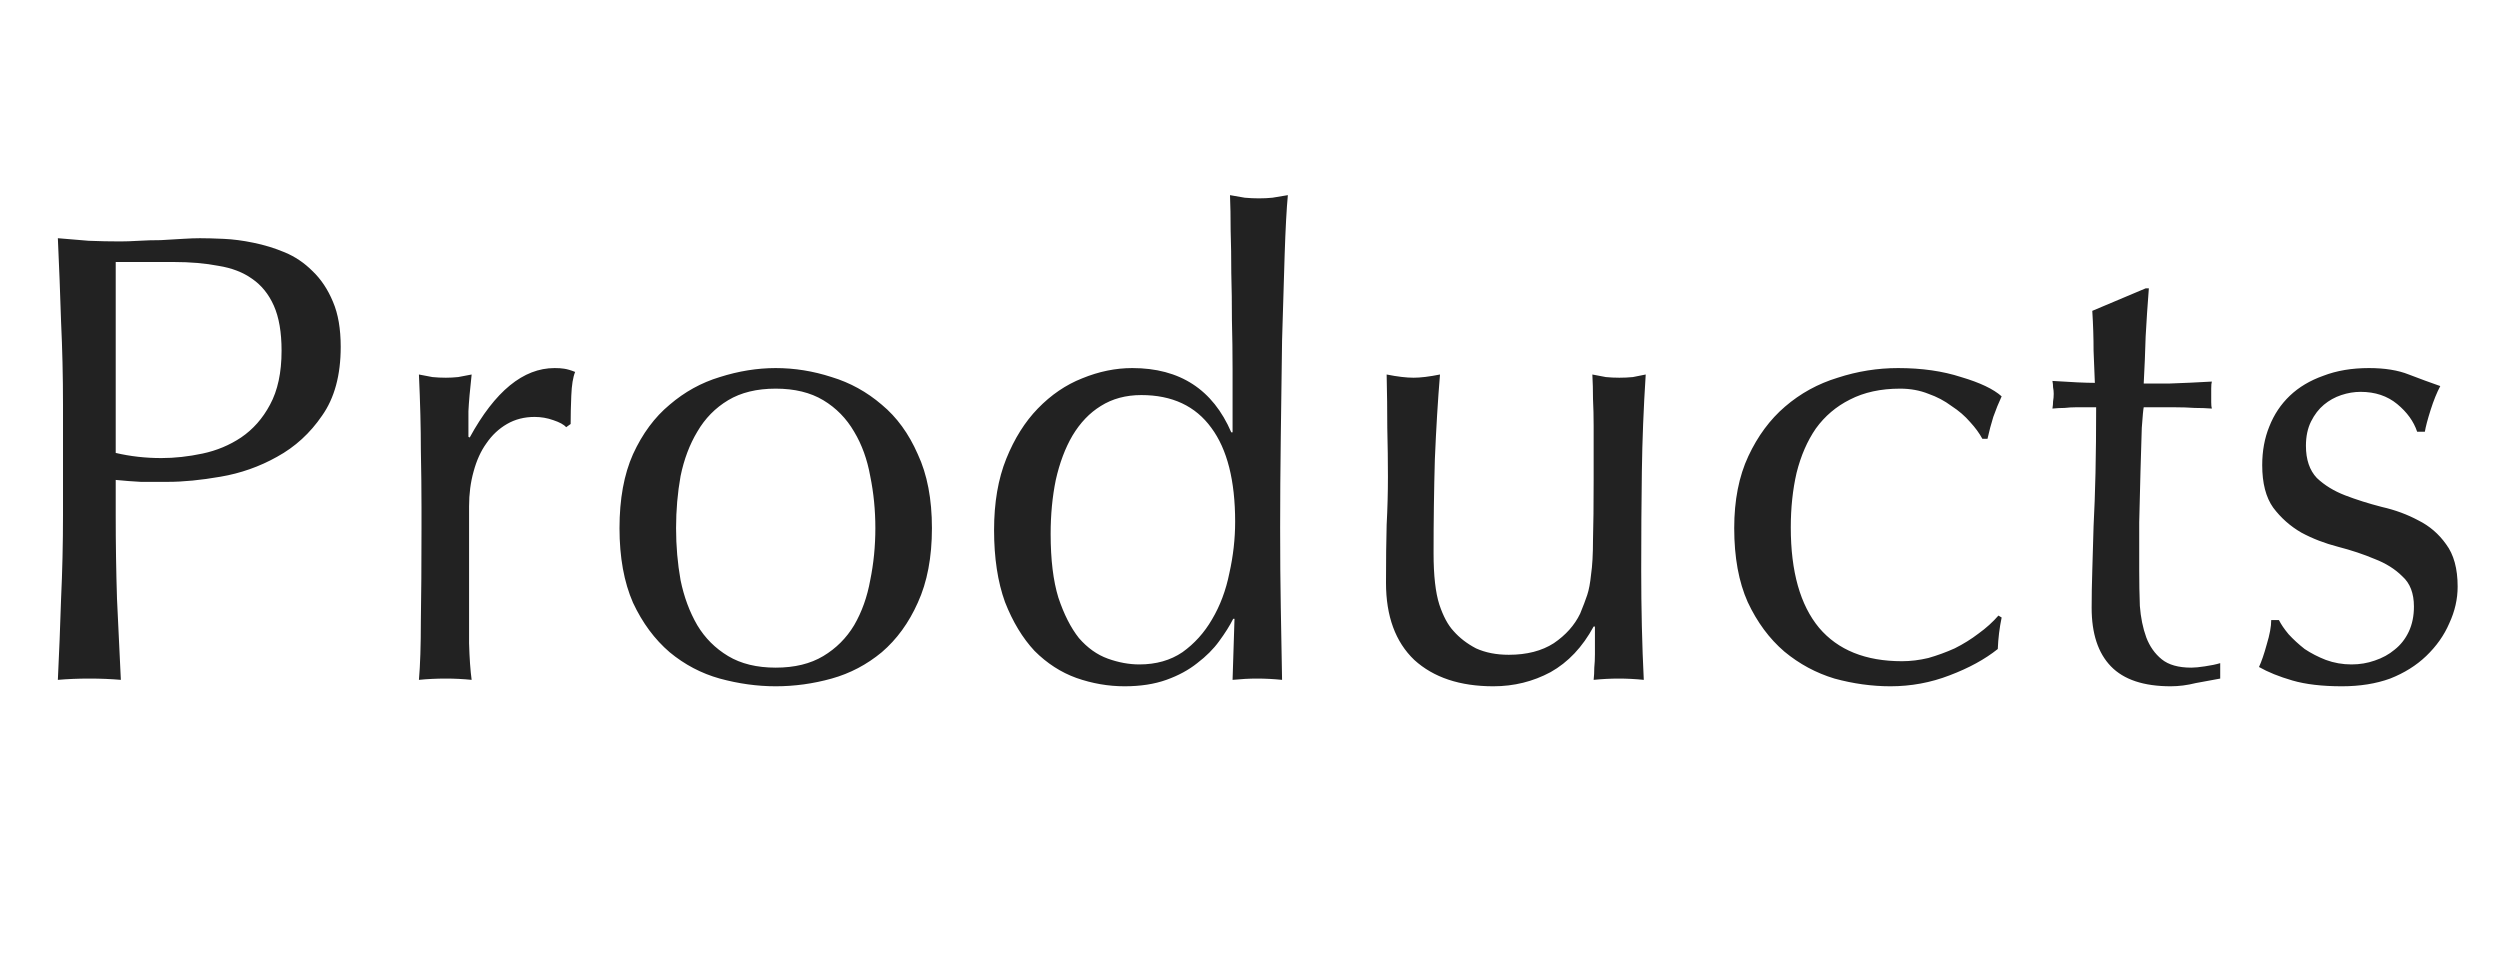 <svg width="70" height="27" viewBox="0 0 70 27" fill="none" xmlns="http://www.w3.org/2000/svg">
<path d="M3.24 12.682C3.648 12.778 4.074 12.826 4.518 12.826C4.89 12.826 5.274 12.784 5.67 12.7C6.066 12.616 6.426 12.466 6.75 12.25C7.086 12.022 7.356 11.716 7.56 11.332C7.776 10.936 7.884 10.432 7.884 9.82C7.884 9.304 7.812 8.884 7.668 8.56C7.524 8.236 7.32 7.984 7.056 7.804C6.804 7.624 6.492 7.504 6.12 7.444C5.748 7.372 5.328 7.336 4.86 7.336H3.24V12.682ZM1.764 11.332C1.764 10.54 1.746 9.766 1.71 9.01C1.686 8.242 1.656 7.462 1.62 6.67C1.908 6.694 2.196 6.718 2.484 6.742C2.784 6.754 3.078 6.76 3.366 6.76C3.51 6.76 3.684 6.754 3.888 6.742C4.092 6.73 4.296 6.724 4.5 6.724C4.716 6.712 4.92 6.7 5.112 6.688C5.304 6.676 5.466 6.67 5.598 6.67C5.778 6.67 6 6.676 6.264 6.688C6.528 6.7 6.804 6.736 7.092 6.796C7.392 6.856 7.686 6.946 7.974 7.066C8.262 7.186 8.52 7.36 8.748 7.588C8.988 7.816 9.18 8.104 9.324 8.452C9.468 8.788 9.54 9.208 9.54 9.712C9.54 10.504 9.366 11.146 9.018 11.638C8.682 12.13 8.262 12.514 7.758 12.79C7.266 13.066 6.738 13.252 6.174 13.348C5.622 13.444 5.13 13.492 4.698 13.492C4.422 13.492 4.17 13.492 3.942 13.492C3.714 13.48 3.48 13.462 3.24 13.438V14.428C3.24 15.22 3.252 16 3.276 16.768C3.312 17.536 3.348 18.292 3.384 19.036C3.108 19.012 2.814 19 2.502 19C2.19 19 1.896 19.012 1.62 19.036C1.656 18.292 1.686 17.536 1.71 16.768C1.746 16 1.764 15.22 1.764 14.428V11.332ZM15.852 11.962C15.792 11.89 15.672 11.824 15.492 11.764C15.324 11.704 15.15 11.674 14.97 11.674C14.682 11.674 14.424 11.74 14.196 11.872C13.968 12.004 13.776 12.184 13.62 12.412C13.464 12.628 13.344 12.892 13.26 13.204C13.176 13.504 13.134 13.828 13.134 14.176V16.156C13.134 16.96 13.134 17.578 13.134 18.01C13.146 18.43 13.17 18.772 13.206 19.036C12.966 19.012 12.726 19 12.486 19C12.222 19 11.97 19.012 11.73 19.036C11.766 18.628 11.784 18.076 11.784 17.38C11.796 16.672 11.802 15.808 11.802 14.788V14.212C11.802 13.744 11.796 13.204 11.784 12.592C11.784 11.98 11.766 11.278 11.73 10.486C11.862 10.51 11.988 10.534 12.108 10.558C12.228 10.57 12.354 10.576 12.486 10.576C12.594 10.576 12.708 10.57 12.828 10.558C12.948 10.534 13.074 10.51 13.206 10.486C13.158 10.918 13.128 11.26 13.116 11.512C13.116 11.764 13.116 12.004 13.116 12.232L13.152 12.25C13.86 10.954 14.652 10.306 15.528 10.306C15.636 10.306 15.726 10.312 15.798 10.324C15.882 10.336 15.984 10.366 16.104 10.414C16.044 10.558 16.008 10.78 15.996 11.08C15.984 11.368 15.978 11.632 15.978 11.872L15.852 11.962ZM18.93 14.788C18.93 15.292 18.972 15.778 19.056 16.246C19.152 16.714 19.308 17.134 19.524 17.506C19.74 17.866 20.028 18.154 20.388 18.37C20.748 18.586 21.192 18.694 21.72 18.694C22.248 18.694 22.692 18.586 23.052 18.37C23.412 18.154 23.7 17.866 23.916 17.506C24.132 17.134 24.282 16.714 24.366 16.246C24.462 15.778 24.51 15.292 24.51 14.788C24.51 14.284 24.462 13.798 24.366 13.33C24.282 12.862 24.132 12.448 23.916 12.088C23.7 11.716 23.412 11.422 23.052 11.206C22.692 10.99 22.248 10.882 21.72 10.882C21.192 10.882 20.748 10.99 20.388 11.206C20.028 11.422 19.74 11.716 19.524 12.088C19.308 12.448 19.152 12.862 19.056 13.33C18.972 13.798 18.93 14.284 18.93 14.788ZM17.346 14.788C17.346 13.972 17.472 13.282 17.724 12.718C17.988 12.142 18.33 11.68 18.75 11.332C19.17 10.972 19.638 10.714 20.154 10.558C20.682 10.39 21.204 10.306 21.72 10.306C22.248 10.306 22.77 10.39 23.286 10.558C23.802 10.714 24.27 10.972 24.69 11.332C25.11 11.68 25.446 12.142 25.698 12.718C25.962 13.282 26.094 13.972 26.094 14.788C26.094 15.604 25.962 16.3 25.698 16.876C25.446 17.44 25.11 17.902 24.69 18.262C24.27 18.61 23.802 18.856 23.286 19C22.77 19.144 22.248 19.216 21.72 19.216C21.204 19.216 20.682 19.144 20.154 19C19.638 18.856 19.17 18.61 18.75 18.262C18.33 17.902 17.988 17.44 17.724 16.876C17.472 16.3 17.346 15.604 17.346 14.788ZM29.418 14.95C29.418 15.67 29.49 16.264 29.634 16.732C29.79 17.2 29.982 17.578 30.21 17.866C30.45 18.142 30.72 18.334 31.02 18.442C31.32 18.55 31.614 18.604 31.902 18.604C32.37 18.604 32.772 18.49 33.108 18.262C33.444 18.022 33.72 17.716 33.936 17.344C34.164 16.96 34.326 16.528 34.422 16.048C34.53 15.568 34.584 15.088 34.584 14.608C34.584 13.456 34.362 12.58 33.918 11.98C33.474 11.368 32.82 11.062 31.956 11.062C31.524 11.062 31.146 11.164 30.822 11.368C30.51 11.56 30.246 11.836 30.03 12.196C29.826 12.544 29.67 12.958 29.562 13.438C29.466 13.906 29.418 14.41 29.418 14.95ZM34.53 17.326C34.434 17.518 34.302 17.728 34.134 17.956C33.978 18.172 33.774 18.376 33.522 18.568C33.282 18.76 32.994 18.916 32.658 19.036C32.322 19.156 31.932 19.216 31.488 19.216C31.032 19.216 30.582 19.138 30.138 18.982C29.706 18.826 29.316 18.574 28.968 18.226C28.632 17.866 28.356 17.41 28.14 16.858C27.936 16.294 27.834 15.622 27.834 14.842C27.834 14.074 27.948 13.408 28.176 12.844C28.404 12.28 28.698 11.812 29.058 11.44C29.43 11.056 29.844 10.774 30.3 10.594C30.768 10.402 31.236 10.306 31.704 10.306C33.036 10.306 33.96 10.906 34.476 12.106H34.512V10.342C34.512 9.886 34.506 9.43 34.494 8.974C34.494 8.506 34.488 8.062 34.476 7.642C34.476 7.222 34.47 6.826 34.458 6.454C34.458 6.082 34.452 5.752 34.44 5.464C34.584 5.488 34.722 5.512 34.854 5.536C34.986 5.548 35.118 5.554 35.25 5.554C35.382 5.554 35.508 5.548 35.628 5.536C35.76 5.512 35.904 5.488 36.06 5.464C36.024 5.848 35.994 6.406 35.97 7.138C35.946 7.858 35.922 8.656 35.898 9.532C35.886 10.408 35.874 11.308 35.862 12.232C35.85 13.156 35.844 14.002 35.844 14.77C35.844 15.598 35.85 16.342 35.862 17.002C35.874 17.662 35.886 18.34 35.898 19.036C35.658 19.012 35.424 19 35.196 19C34.98 19 34.752 19.012 34.512 19.036L34.566 17.326H34.53ZM38.808 16.318C38.808 15.682 38.814 15.142 38.826 14.698C38.85 14.242 38.862 13.792 38.862 13.348C38.862 12.928 38.856 12.472 38.844 11.98C38.844 11.488 38.838 10.99 38.826 10.486C39.126 10.546 39.378 10.576 39.582 10.576C39.774 10.576 40.02 10.546 40.32 10.486C40.26 11.206 40.212 11.998 40.176 12.862C40.152 13.714 40.14 14.59 40.14 15.49C40.14 16.114 40.194 16.594 40.302 16.93C40.41 17.254 40.542 17.5 40.698 17.668C40.866 17.86 41.076 18.022 41.328 18.154C41.592 18.274 41.898 18.334 42.246 18.334C42.75 18.334 43.17 18.226 43.506 18.01C43.842 17.782 44.088 17.506 44.244 17.182C44.328 16.978 44.394 16.804 44.442 16.66C44.49 16.516 44.526 16.324 44.55 16.084C44.586 15.844 44.604 15.52 44.604 15.112C44.616 14.704 44.622 14.146 44.622 13.438V11.926C44.622 11.662 44.616 11.41 44.604 11.17C44.604 10.93 44.598 10.702 44.586 10.486C44.718 10.51 44.844 10.534 44.964 10.558C45.084 10.57 45.21 10.576 45.342 10.576C45.474 10.576 45.6 10.57 45.72 10.558C45.84 10.534 45.96 10.51 46.08 10.486C46.02 11.422 45.984 12.328 45.972 13.204C45.96 14.068 45.954 14.986 45.954 15.958C45.954 16.498 45.96 17.026 45.972 17.542C45.984 18.058 46.002 18.556 46.026 19.036C45.786 19.012 45.552 19 45.324 19C45.096 19 44.862 19.012 44.622 19.036C44.634 18.928 44.64 18.814 44.64 18.694C44.652 18.574 44.658 18.448 44.658 18.316V17.542H44.622C44.31 18.118 43.908 18.544 43.416 18.82C42.924 19.084 42.39 19.216 41.814 19.216C40.878 19.216 40.14 18.97 39.6 18.478C39.072 17.974 38.808 17.254 38.808 16.318ZM48.558 14.788C48.558 14.008 48.69 13.336 48.954 12.772C49.218 12.208 49.56 11.746 49.98 11.386C50.412 11.014 50.904 10.744 51.456 10.576C52.008 10.396 52.572 10.306 53.148 10.306C53.808 10.306 54.396 10.39 54.912 10.558C55.44 10.714 55.818 10.894 56.046 11.098C55.962 11.278 55.884 11.47 55.812 11.674C55.752 11.866 55.698 12.07 55.65 12.286H55.506C55.422 12.13 55.308 11.974 55.164 11.818C55.02 11.65 54.846 11.5 54.642 11.368C54.45 11.224 54.234 11.11 53.994 11.026C53.754 10.93 53.49 10.882 53.202 10.882C52.662 10.882 52.194 10.984 51.798 11.188C51.414 11.38 51.096 11.65 50.844 11.998C50.604 12.346 50.424 12.76 50.304 13.24C50.196 13.708 50.142 14.218 50.142 14.77C50.142 16.006 50.406 16.942 50.934 17.578C51.462 18.202 52.236 18.514 53.256 18.514C53.496 18.514 53.742 18.484 53.994 18.424C54.246 18.352 54.492 18.262 54.732 18.154C54.972 18.034 55.194 17.896 55.398 17.74C55.614 17.584 55.8 17.416 55.956 17.236L56.046 17.29C55.986 17.578 55.95 17.872 55.938 18.172C55.578 18.46 55.128 18.706 54.588 18.91C54.06 19.114 53.508 19.216 52.932 19.216C52.416 19.216 51.894 19.144 51.366 19C50.85 18.844 50.382 18.592 49.962 18.244C49.542 17.884 49.2 17.422 48.936 16.858C48.684 16.294 48.558 15.604 48.558 14.788ZM60.168 8.074C60.132 8.53 60.102 8.98 60.078 9.424C60.066 9.856 60.048 10.294 60.024 10.738C60.156 10.738 60.402 10.738 60.762 10.738C61.122 10.726 61.512 10.708 61.932 10.684C61.92 10.72 61.914 10.786 61.914 10.882V11.062V11.26C61.914 11.344 61.92 11.404 61.932 11.44C61.776 11.428 61.614 11.422 61.446 11.422C61.278 11.41 61.098 11.404 60.906 11.404H60.024C60.012 11.452 59.994 11.644 59.97 11.98C59.958 12.316 59.946 12.718 59.934 13.186C59.922 13.642 59.91 14.122 59.898 14.626C59.898 15.13 59.898 15.58 59.898 15.976C59.898 16.312 59.904 16.642 59.916 16.966C59.94 17.29 60 17.584 60.096 17.848C60.192 18.1 60.336 18.304 60.528 18.46C60.72 18.616 60.996 18.694 61.356 18.694C61.452 18.694 61.578 18.682 61.734 18.658C61.902 18.634 62.046 18.604 62.166 18.568V19C61.962 19.036 61.734 19.078 61.482 19.126C61.242 19.186 61.008 19.216 60.78 19.216C60.024 19.216 59.466 19.03 59.106 18.658C58.746 18.286 58.566 17.74 58.566 17.02C58.566 16.696 58.572 16.348 58.584 15.976C58.596 15.592 58.608 15.178 58.62 14.734C58.644 14.278 58.662 13.78 58.674 13.24C58.686 12.688 58.692 12.076 58.692 11.404H58.116C58.02 11.404 57.918 11.41 57.81 11.422C57.702 11.422 57.588 11.428 57.468 11.44C57.48 11.368 57.486 11.302 57.486 11.242C57.498 11.17 57.504 11.098 57.504 11.026C57.504 10.966 57.498 10.906 57.486 10.846C57.486 10.786 57.48 10.726 57.468 10.666C58.008 10.702 58.404 10.72 58.656 10.72C58.644 10.48 58.632 10.18 58.62 9.82C58.62 9.46 58.608 9.088 58.584 8.704L60.078 8.074H60.168ZM63.81 17.362C63.87 17.482 63.96 17.614 64.08 17.758C64.212 17.902 64.362 18.04 64.53 18.172C64.71 18.292 64.908 18.394 65.124 18.478C65.352 18.562 65.592 18.604 65.844 18.604C66.072 18.604 66.288 18.568 66.492 18.496C66.708 18.424 66.894 18.322 67.05 18.19C67.218 18.058 67.35 17.89 67.446 17.686C67.542 17.482 67.59 17.248 67.59 16.984C67.59 16.612 67.482 16.33 67.266 16.138C67.062 15.934 66.804 15.772 66.492 15.652C66.18 15.52 65.838 15.406 65.466 15.31C65.094 15.214 64.752 15.082 64.44 14.914C64.128 14.734 63.864 14.5 63.648 14.212C63.444 13.924 63.342 13.528 63.342 13.024C63.342 12.628 63.408 12.268 63.54 11.944C63.672 11.608 63.864 11.32 64.116 11.08C64.368 10.84 64.68 10.654 65.052 10.522C65.424 10.378 65.85 10.306 66.33 10.306C66.774 10.306 67.146 10.366 67.446 10.486C67.758 10.606 68.052 10.714 68.328 10.81C68.232 10.99 68.142 11.212 68.058 11.476C67.974 11.74 67.92 11.944 67.896 12.088H67.68C67.584 11.8 67.398 11.542 67.122 11.314C66.846 11.086 66.504 10.972 66.096 10.972C65.916 10.972 65.736 11.002 65.556 11.062C65.376 11.122 65.214 11.212 65.07 11.332C64.926 11.452 64.806 11.608 64.71 11.8C64.614 11.992 64.566 12.22 64.566 12.484C64.566 12.868 64.668 13.168 64.872 13.384C65.088 13.588 65.352 13.75 65.664 13.87C65.976 13.99 66.318 14.098 66.69 14.194C67.062 14.278 67.404 14.404 67.716 14.572C68.028 14.728 68.286 14.95 68.49 15.238C68.706 15.526 68.814 15.922 68.814 16.426C68.814 16.774 68.736 17.116 68.58 17.452C68.436 17.788 68.22 18.094 67.932 18.37C67.656 18.634 67.32 18.844 66.924 19C66.528 19.144 66.078 19.216 65.574 19.216C65.022 19.216 64.56 19.162 64.188 19.054C63.816 18.946 63.504 18.82 63.252 18.676C63.324 18.52 63.396 18.31 63.468 18.046C63.552 17.77 63.594 17.542 63.594 17.362H63.81Z" fill="#222222"/>
</svg>
